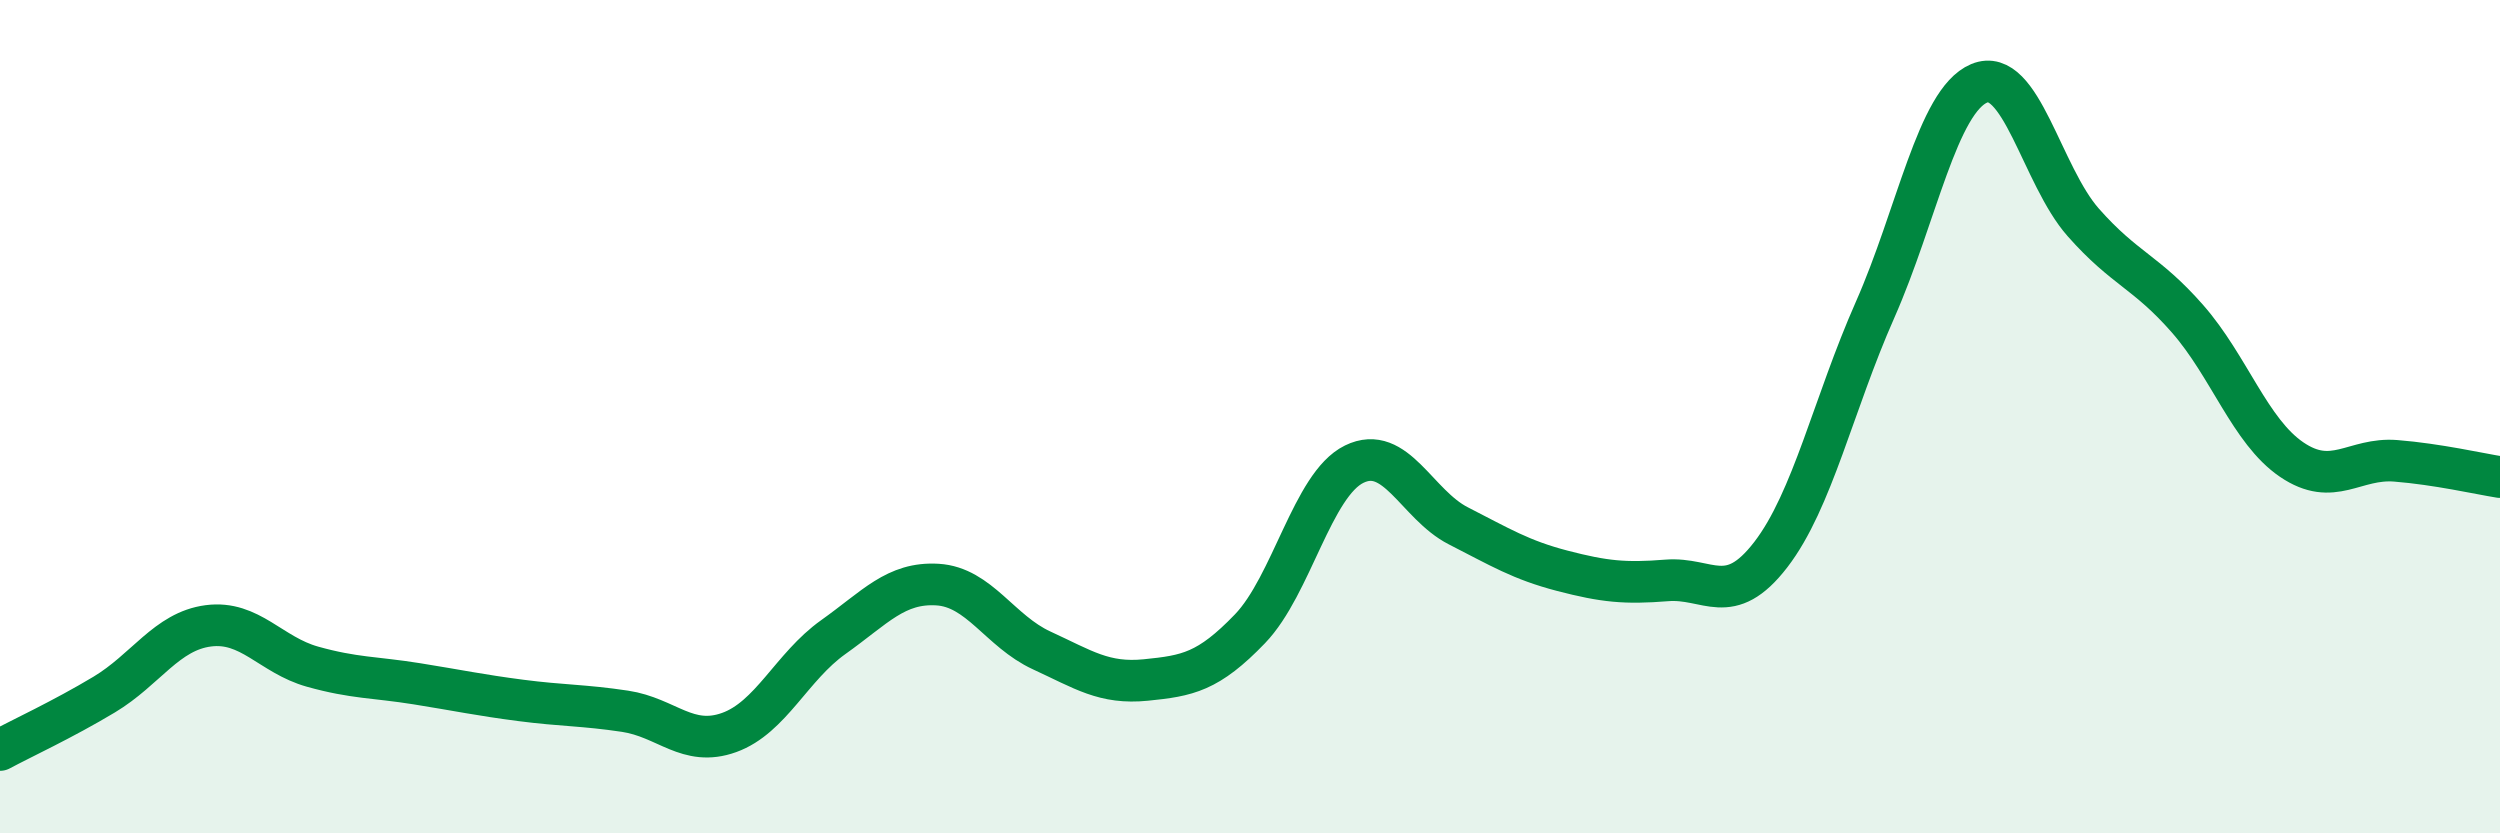 
    <svg width="60" height="20" viewBox="0 0 60 20" xmlns="http://www.w3.org/2000/svg">
      <path
        d="M 0,18 C 0.5,17.73 1.5,17.27 2.5,16.67 C 3.5,16.07 4,15.15 5,15.02 C 6,14.89 6.5,15.72 7.5,16 C 8.5,16.28 9,16.25 10,16.41 C 11,16.57 11.5,16.68 12.5,16.81 C 13.5,16.94 14,16.92 15,17.07 C 16,17.22 16.5,17.94 17.5,17.58 C 18.5,17.22 19,16 20,15.29 C 21,14.58 21.5,13.97 22.5,14.03 C 23.5,14.09 24,15.15 25,15.61 C 26,16.07 26.5,16.42 27.5,16.32 C 28.5,16.22 29,16.13 30,15.09 C 31,14.05 31.5,11.63 32.5,11.14 C 33.5,10.65 34,12.11 35,12.62 C 36,13.13 36.5,13.44 37.5,13.7 C 38.5,13.96 39,14.01 40,13.93 C 41,13.85 41.5,14.61 42.5,13.31 C 43.5,12.01 44,9.7 45,7.44 C 46,5.18 46.5,2.42 47.5,2 C 48.5,1.58 49,4.21 50,5.34 C 51,6.47 51.5,6.51 52.5,7.65 C 53.5,8.79 54,10.35 55,11.03 C 56,11.71 56.5,10.98 57.5,11.06 C 58.5,11.14 59.5,11.37 60,11.45L60 20L0 20Z"
        fill="#008740"
        opacity="0.1"
        stroke-linecap="round"
        stroke-linejoin="round"
      />
      <path
        d="M 0,18 C 0.5,17.73 1.5,17.27 2.5,16.67 C 3.5,16.07 4,15.15 5,15.02 C 6,14.89 6.5,15.72 7.5,16 C 8.5,16.28 9,16.25 10,16.41 C 11,16.57 11.5,16.68 12.5,16.81 C 13.5,16.94 14,16.92 15,17.07 C 16,17.22 16.5,17.94 17.5,17.58 C 18.5,17.22 19,16 20,15.29 C 21,14.58 21.5,13.97 22.5,14.03 C 23.5,14.09 24,15.15 25,15.61 C 26,16.07 26.5,16.42 27.5,16.32 C 28.5,16.22 29,16.13 30,15.09 C 31,14.05 31.5,11.63 32.5,11.14 C 33.5,10.65 34,12.11 35,12.62 C 36,13.13 36.5,13.44 37.5,13.7 C 38.5,13.96 39,14.01 40,13.93 C 41,13.85 41.5,14.61 42.5,13.31 C 43.5,12.01 44,9.7 45,7.44 C 46,5.18 46.5,2.42 47.5,2 C 48.5,1.58 49,4.21 50,5.34 C 51,6.47 51.5,6.51 52.5,7.65 C 53.5,8.79 54,10.35 55,11.03 C 56,11.71 56.5,10.98 57.5,11.06 C 58.5,11.14 59.5,11.37 60,11.45"
        stroke="#008740"
        stroke-width="1"
        fill="none"
        stroke-linecap="round"
        stroke-linejoin="round"
      />
    </svg>
  